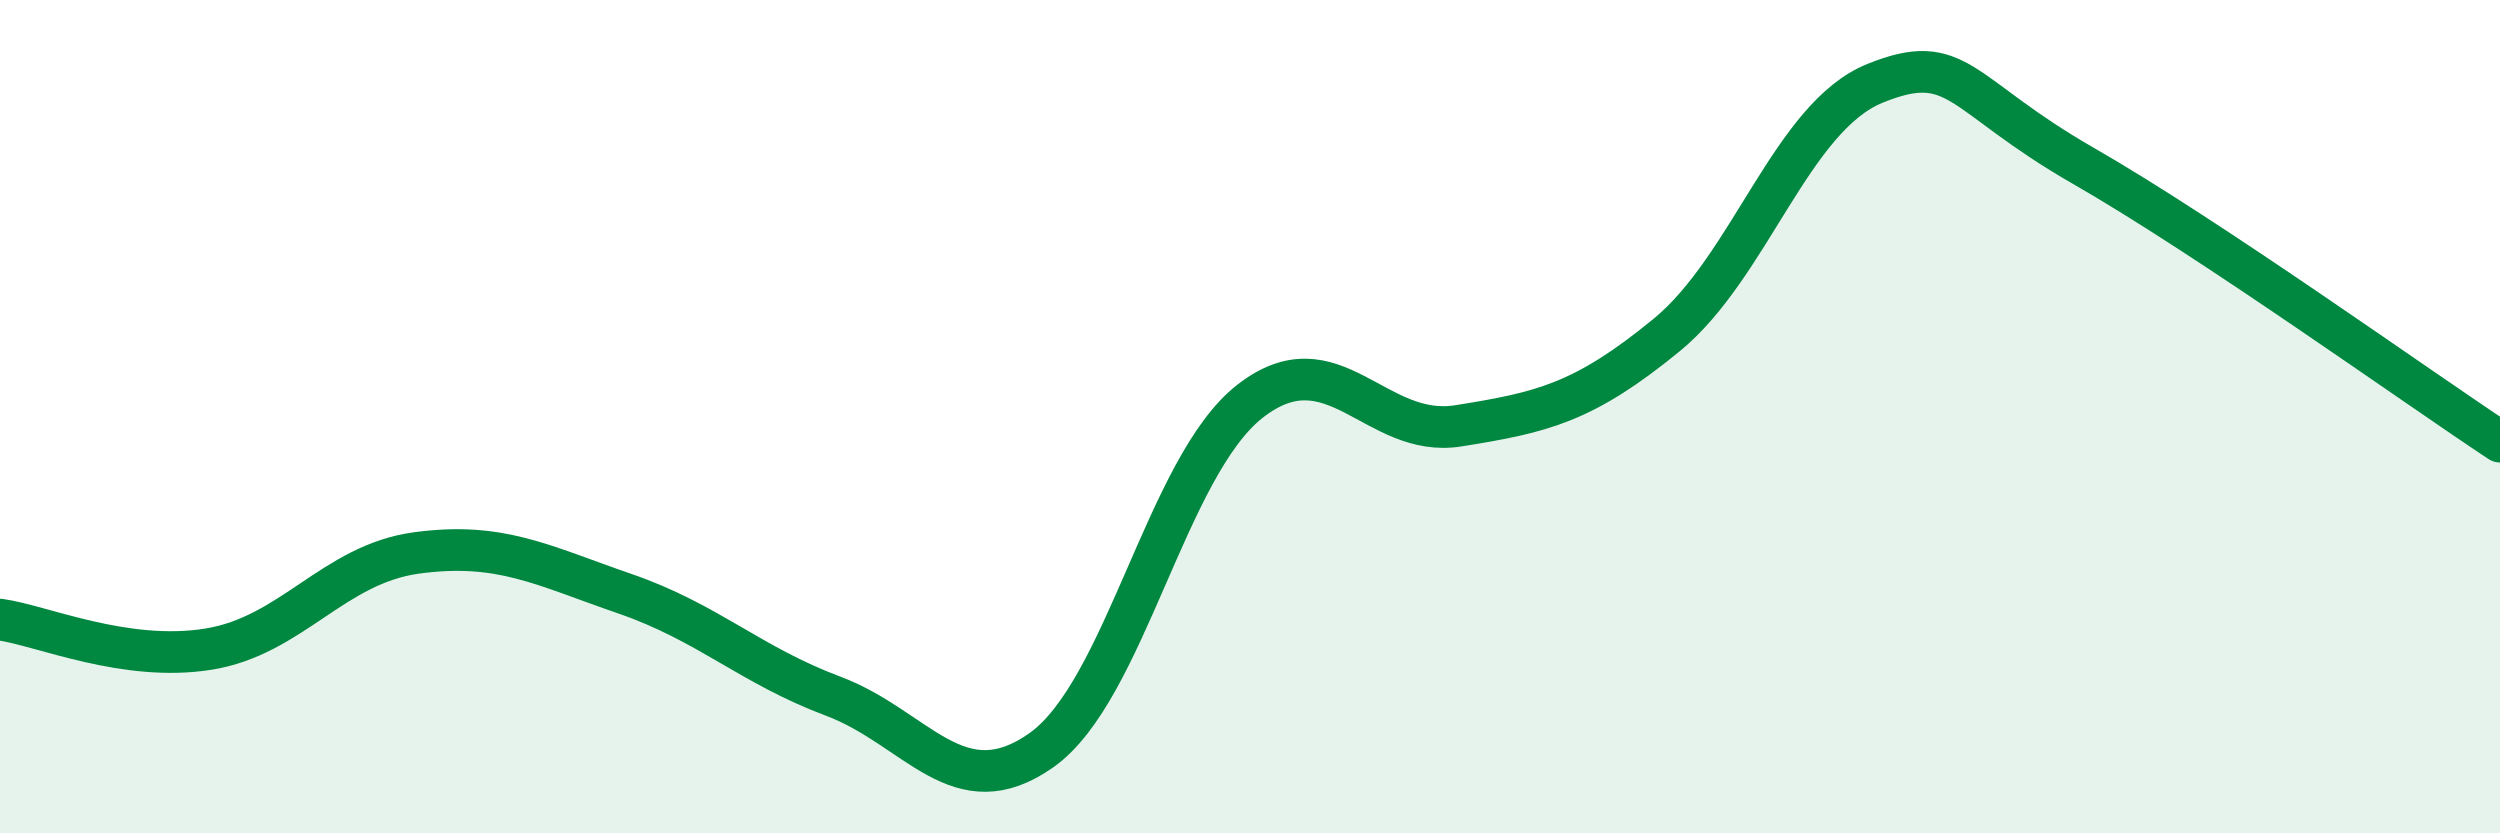 
    <svg width="60" height="20" viewBox="0 0 60 20" xmlns="http://www.w3.org/2000/svg">
      <path
        d="M 0,14.87 C 1,15.01 3,15.9 5,15.58 C 7,15.26 8,13.54 10,13.27 C 12,13 13,13.56 15,14.25 C 17,14.94 18,15.96 20,16.71 C 22,17.46 23,19.42 25,18 C 27,16.58 28,11.19 30,9.63 C 32,8.07 33,10.54 35,10.22 C 37,9.9 38,9.68 40,8.04 C 42,6.4 43,2.81 45,2 C 47,1.19 47,2.26 50,3.98 C 53,5.7 58,9.28 60,10.6L60 20L0 20Z"
        fill="#008740"
        opacity="0.1"
        stroke-linecap="round"
        stroke-linejoin="round"
      />
      <path
        d="M 0,14.87 C 1,15.01 3,15.9 5,15.58 C 7,15.26 8,13.54 10,13.27 C 12,13 13,13.56 15,14.25 C 17,14.94 18,15.96 20,16.71 C 22,17.46 23,19.42 25,18 C 27,16.58 28,11.19 30,9.63 C 32,8.07 33,10.54 35,10.22 C 37,9.9 38,9.68 40,8.04 C 42,6.4 43,2.81 45,2 C 47,1.19 47,2.26 50,3.98 C 53,5.7 58,9.28 60,10.6"
        stroke="#008740"
        stroke-width="1"
        fill="none"
        stroke-linecap="round"
        stroke-linejoin="round"
      />
    </svg>
  